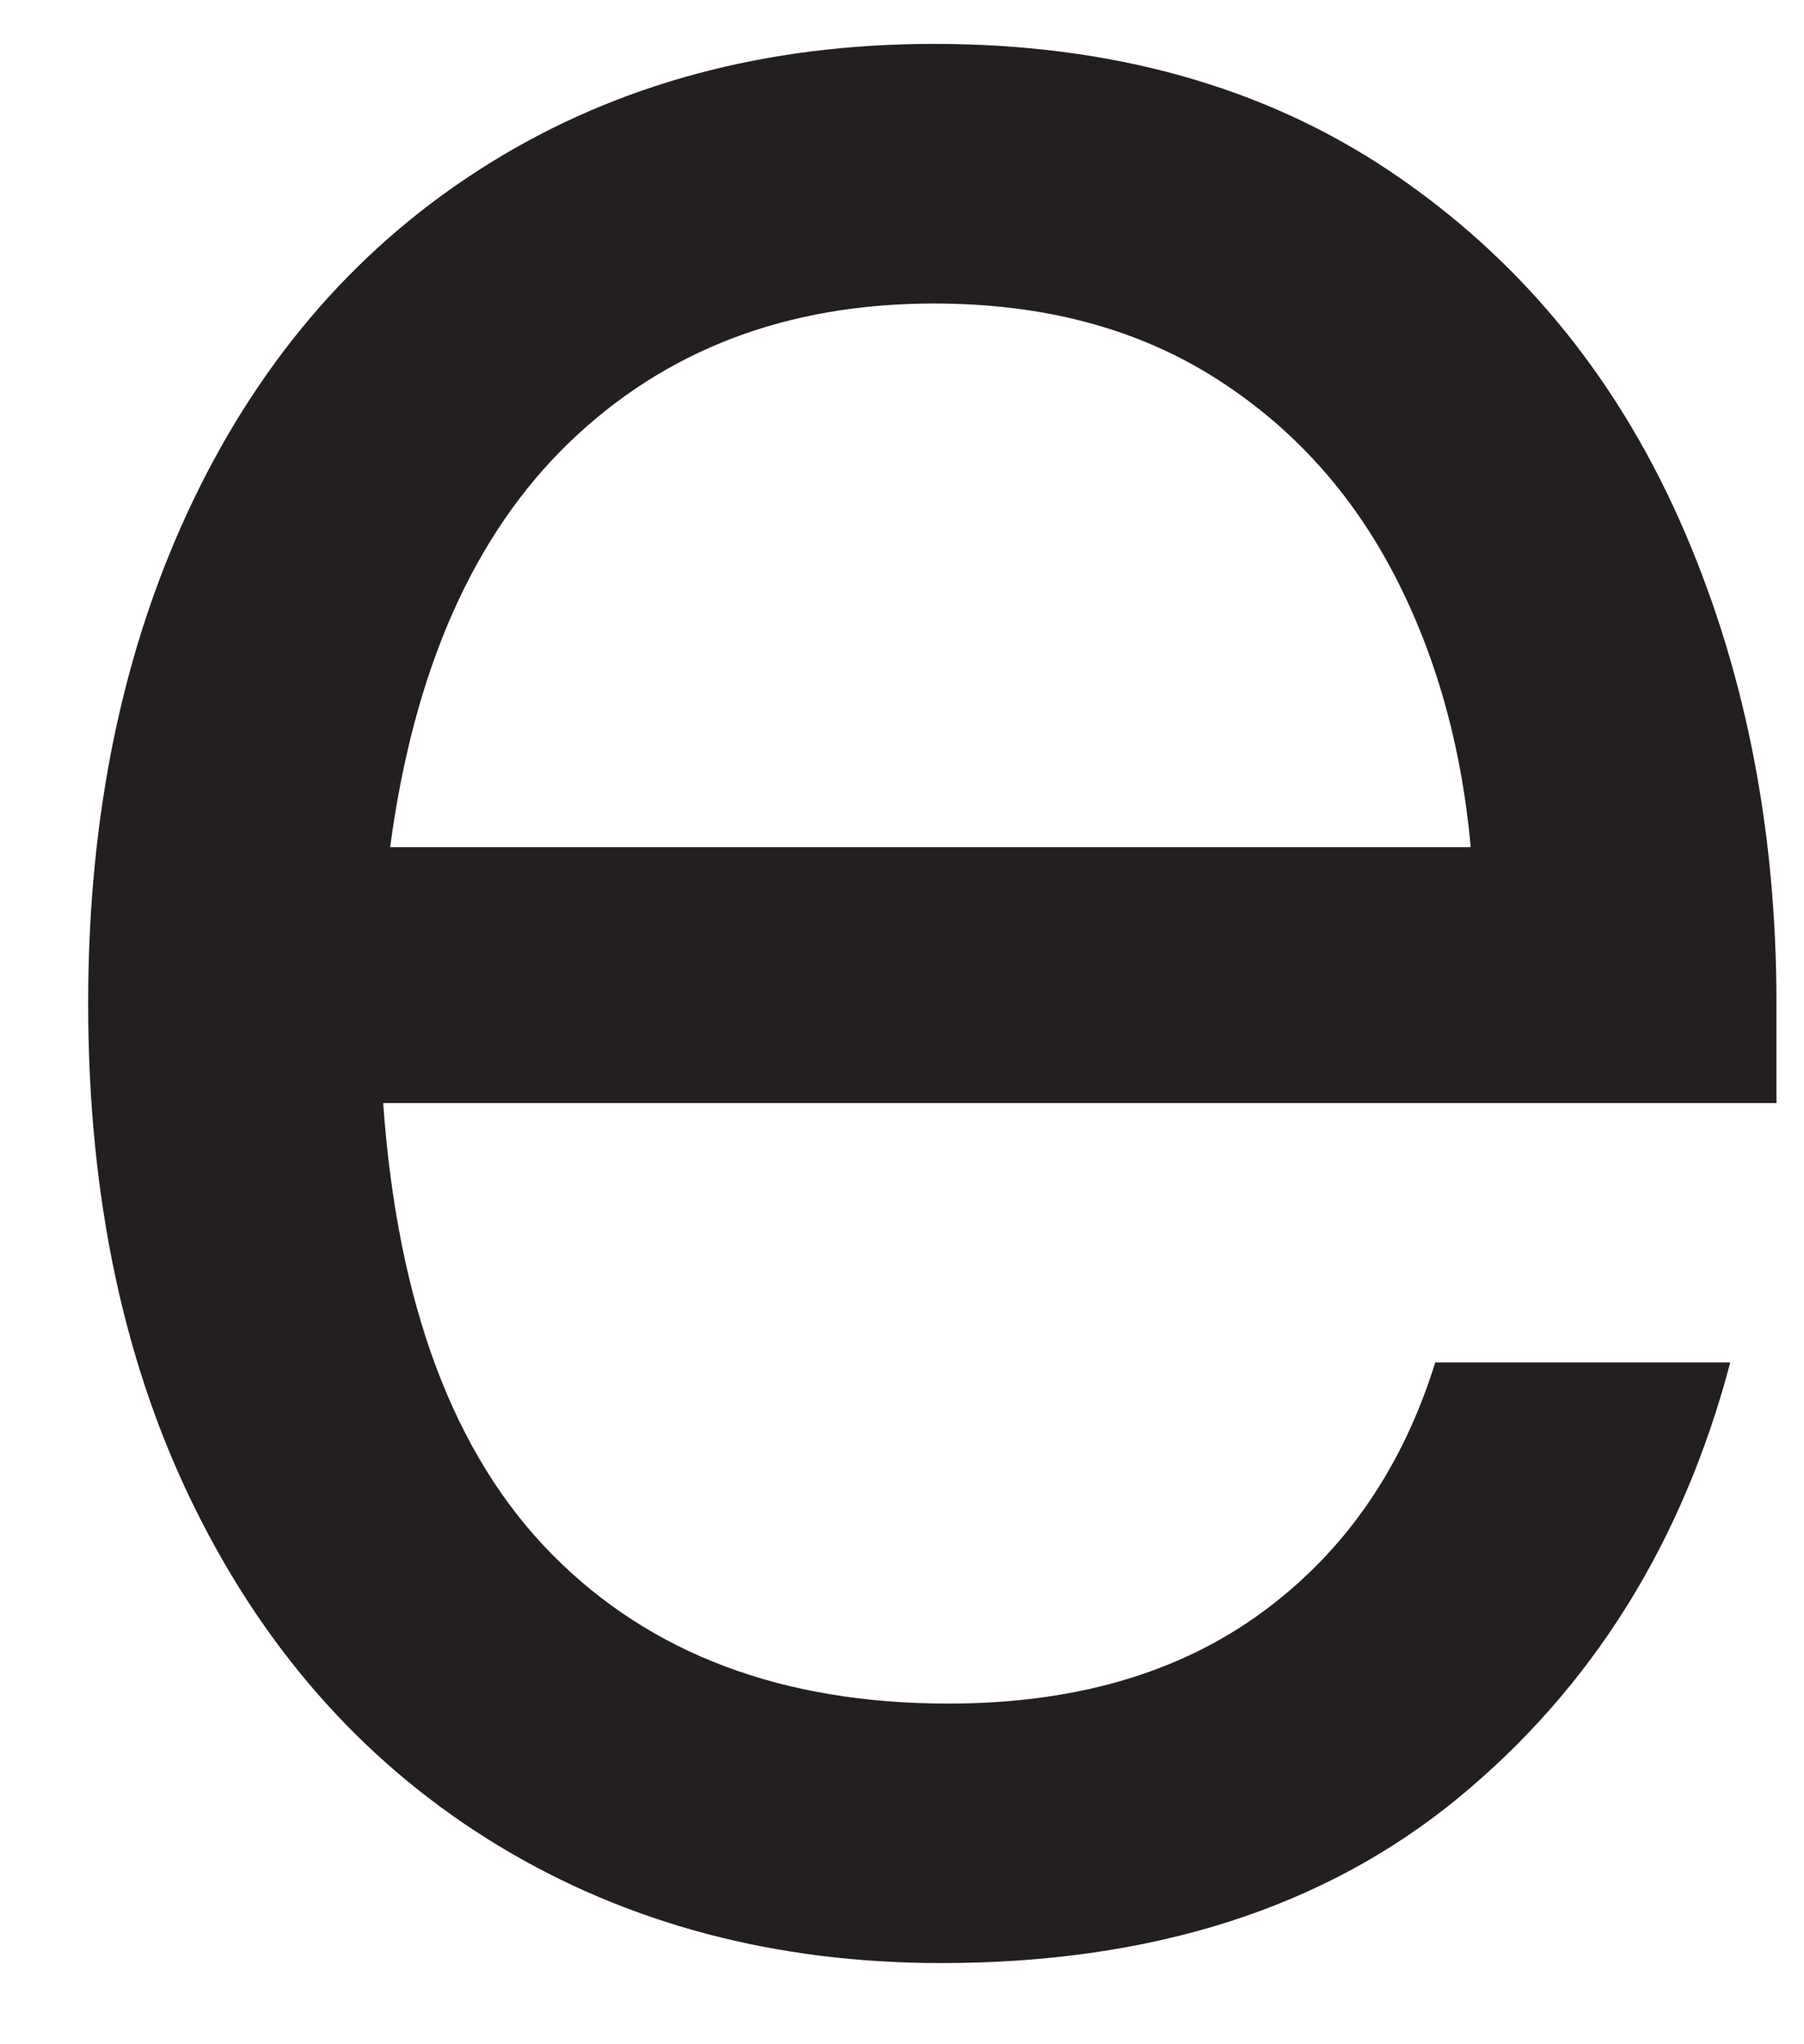 <?xml version="1.0" encoding="UTF-8"?><svg xmlns="http://www.w3.org/2000/svg" xmlns:xlink="http://www.w3.org/1999/xlink" xmlns:avocode="https://avocode.com/" id="SVGDoc4ee84a5957b54991be20ec961d45f2a3" width="15px" height="17px" version="1.1" viewBox="0 0 15 17" aria-hidden="true"><defs><linearGradient class="cerosgradient" data-cerosgradient="true" id="CerosGradient_idf750a95fb" gradientUnits="userSpaceOnUse" x1="50%" y1="100%" x2="50%" y2="0%"><stop offset="0%" stop-color="#d1d1d1"/><stop offset="100%" stop-color="#d1d1d1"/></linearGradient><linearGradient/></defs><g><g><path d="M1.635,12.571c-0.601,-1.2 -0.902,-2.609 -0.902,-4.226c0,-1.575 0.291,-2.969 0.872,-4.181c0.581,-1.212 1.404,-2.148 2.468,-2.808c1.064,-0.66 2.295,-0.991 3.695,-0.991c1.477,0 2.743,0.355 3.797,1.064c1.054,0.71 1.851,1.671 2.394,2.883c0.541,1.21 0.812,2.556 0.812,4.033v0.828h-11.585c0.119,1.675 0.586,2.925 1.404,3.753c0.817,0.828 1.915,1.241 3.295,1.241c1.044,0 1.911,-0.25 2.601,-0.753c0.69,-0.503 1.172,-1.197 1.448,-2.084h2.453c-0.395,1.498 -1.148,2.704 -2.261,3.621c-1.113,0.916 -2.546,1.374 -4.3,1.374c-1.379,0 -2.606,-0.326 -3.68,-0.975c-1.073,-0.651 -1.911,-1.576 -2.511,-2.779zM12.229,7.045c-0.079,-0.867 -0.301,-1.64 -0.665,-2.32c-0.365,-0.68 -0.867,-1.217 -1.507,-1.611c-0.641,-0.393 -1.404,-0.59 -2.29,-0.59c-1.222,0 -2.232,0.384 -3.03,1.152c-0.798,0.768 -1.296,1.892 -1.493,3.369z" fill="#231f20" fill-opacity="1"/></g></g></svg>
